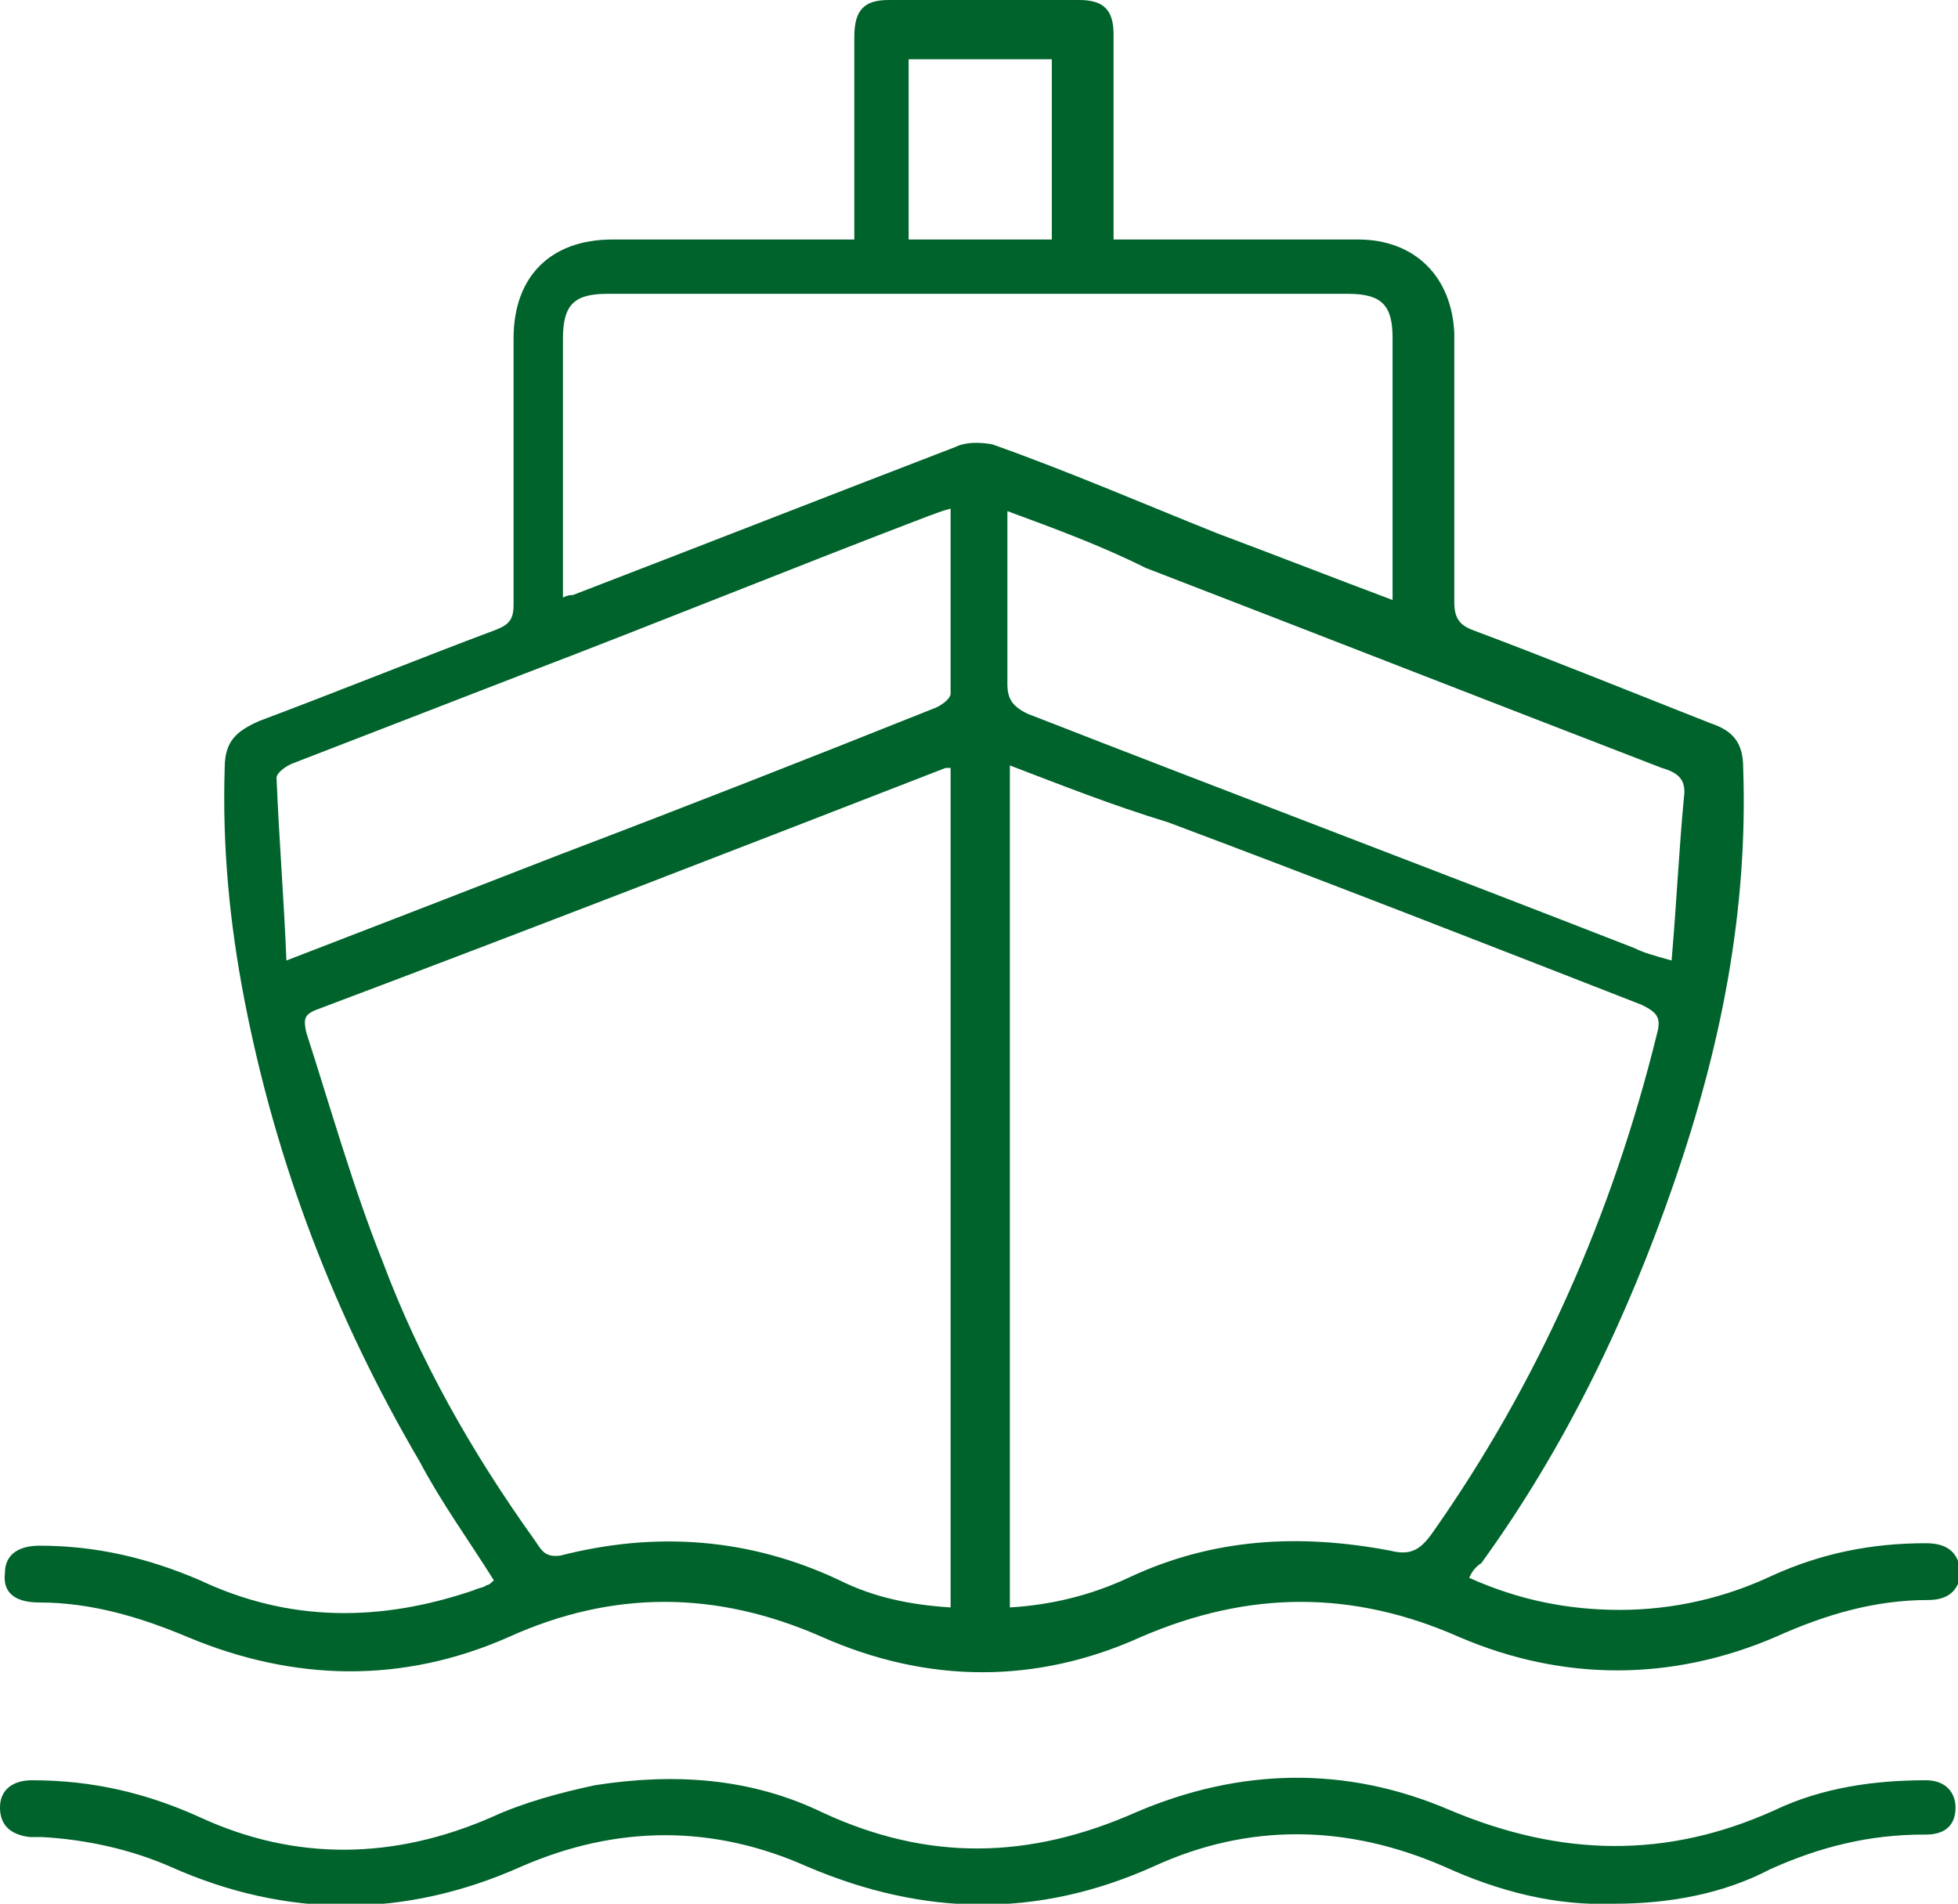 <?xml version="1.0" encoding="UTF-8"?>
<!-- Generator: Adobe Illustrator 27.5.0, SVG Export Plug-In . SVG Version: 6.00 Build 0)  -->
<svg xmlns="http://www.w3.org/2000/svg" xmlns:xlink="http://www.w3.org/1999/xlink" version="1.1" id="Livello_1" x="0px" y="0px" viewBox="0 0 79.3 77.1" style="enable-background:new 0 0 79.3 77.1;" xml:space="preserve">
<style type="text/css">
	.st0{fill:#00632B;}
</style>
<g>
	<path class="st0" d="M59.5,63.9c2,0.9,4,1.3,6.1,1.3c2.2,0,4.3-0.5,6.2-1.4c2-0.9,4-1.3,6.2-1.3c0.9,0,1.3,0.4,1.4,1.1   c0,0.7-0.4,1.2-1.3,1.2c-2.2,0-4.2,0.6-6.2,1.5c-4.2,1.8-8.6,1.8-12.8,0c-4.3-1.9-8.5-1.9-12.9,0c-4.2,1.9-8.6,1.9-12.9,0   c-4.3-1.9-8.5-1.9-12.7,0c-4.3,1.9-8.7,1.8-13,0c-1.9-0.8-3.9-1.4-6-1.4c-1,0-1.5-0.4-1.4-1.2c0-0.7,0.5-1.1,1.4-1.1   c2.3,0,4.4,0.5,6.5,1.4c3.6,1.7,7.3,1.7,11.1,0.4c0.2-0.1,0.4-0.1,0.5-0.2c0.1,0,0.2-0.1,0.3-0.2c-1-1.6-2.1-3.1-3-4.8   c-3.4-5.8-5.8-12-7.1-18.7c-0.6-3.1-0.9-6.2-0.8-9.4c0-1.1,0.5-1.5,1.4-1.9c3.2-1.2,6.4-2.5,9.6-3.7c0.5-0.2,0.7-0.4,0.7-1   c0-3.6,0-7.2,0-10.8c0-2.5,1.5-4,4-4c2.9,0,5.9,0,8.8,0c0.3,0,0.6,0,1,0c0-0.4,0-0.7,0-0.9c0-2.4,0-4.9,0-7.3   c0-1.1,0.4-1.5,1.4-1.5c2.6,0,5.1,0,7.7,0c1,0,1.4,0.4,1.4,1.4c0,2.4,0,4.9,0,7.3c0,0.3,0,0.6,0,1c0.3,0,0.6,0,0.9,0c3,0,6,0,9,0   c2.3,0,3.8,1.5,3.9,3.8c0,3.6,0,7.3,0,10.9c0,0.6,0.2,0.9,0.7,1.1c3.2,1.2,6.4,2.5,9.7,3.8c0.9,0.3,1.3,0.8,1.3,1.8   c0.2,5.8-0.9,11.3-2.8,16.8c-1.9,5.5-4.4,10.7-7.8,15.4C59.7,63.5,59.6,63.7,59.5,63.9z M40.9,65.1c1.7-0.1,3.3-0.5,4.8-1.2   c3.4-1.6,6.9-1.8,10.6-1.1c0.8,0.2,1.2,0,1.7-0.7c4.3-6.1,7.3-12.9,9.1-20.2c0.2-0.7,0-0.9-0.6-1.2c-6.4-2.5-12.8-5-19.2-7.4   C45,32.6,43,31.8,40.9,31C40.9,42.4,40.9,53.7,40.9,65.1z M38.5,31.1c-0.1,0-0.2,0-0.2,0c-8.5,3.3-17,6.6-25.5,9.8   c-0.5,0.2-0.5,0.4-0.4,0.9c1,3.1,1.9,6.3,3.1,9.3c1.5,4,3.6,7.7,6.1,11.2c0.3,0.4,0.4,0.8,1.1,0.7C26.6,62,30.4,62.3,34,64   c1.4,0.7,2.9,1,4.5,1.1C38.5,53.7,38.5,42.4,38.5,31.1z M56.4,24.3c0-3.6,0-7.1,0-10.6c0-1.3-0.4-1.8-1.8-1.8c-10,0-20,0-30,0   c-1.3,0-1.8,0.4-1.8,1.8c0,3.2,0,6.5,0,9.7c0,0.2,0,0.5,0,0.8c0.2-0.1,0.3-0.1,0.4-0.1c5.2-2,10.3-4,15.5-6c0.4-0.2,1-0.2,1.5-0.1   c3.1,1.1,6.1,2.4,9.1,3.6C51.7,22.5,54,23.4,56.4,24.3z M40.8,20.7c0,2.4,0,4.7,0,7c0,0.6,0.2,0.9,0.8,1.2   c8.2,3.2,16.4,6.3,24.6,9.5c0.4,0.2,0.8,0.3,1.5,0.5c0.2-2.3,0.3-4.5,0.5-6.6c0.1-0.7-0.2-1-0.9-1.2c-7-2.7-13.9-5.4-20.9-8.1   C44.6,22.1,42.7,21.4,40.8,20.7z M11.6,38.9c3.9-1.5,7.5-2.9,11.1-4.3c5-1.9,10.1-3.9,15.1-5.9c0.3-0.1,0.7-0.4,0.7-0.6   c0-2.5,0-4.9,0-7.5c-0.4,0.1-0.6,0.2-0.9,0.3c-5.5,2.1-10.9,4.3-16.4,6.4c-3.1,1.2-6.2,2.4-9.3,3.6c-0.3,0.1-0.7,0.4-0.7,0.6   C11.3,34,11.5,36.4,11.6,38.9z M42.6,9.7c0-2.5,0-4.9,0-7.3c-2,0-3.9,0-5.8,0c0,2.5,0,4.9,0,7.3C38.7,9.7,40.6,9.7,42.6,9.7z"></path>
	<path class="st0" d="M65.4,77.1c-2.4,0.1-4.7-0.5-6.9-1.5c-3.9-1.7-7.9-1.8-11.8,0c-4.7,2.1-9.3,2-14,0c-3.8-1.7-7.7-1.7-11.6,0   c-4.7,2.1-9.5,2.1-14.2,0c-1.6-0.7-3.4-1.1-5.2-1.2c-0.2,0-0.3,0-0.5,0C0.4,74.3,0,73.9,0,73.2c0-0.7,0.5-1.1,1.3-1.1   c2.4,0,4.6,0.5,6.8,1.5c3.9,1.8,7.9,1.7,11.8,0c1.3-0.6,2.8-1,4.2-1.3c3.2-0.5,6.3-0.3,9.2,1.1c4.3,2,8.4,1.9,12.7,0   c4.2-1.8,8.5-1.9,12.7-0.1c4.5,1.9,8.8,2,13.2,0c1.9-0.9,4-1.2,6.1-1.2c0.8,0,1.2,0.5,1.2,1.1c0,0.7-0.4,1.1-1.2,1.1   c0,0-0.1,0-0.1,0c-2.2,0-4.2,0.5-6.2,1.4C69.8,76.7,67.6,77.1,65.4,77.1z"></path>
</g>
</svg>
